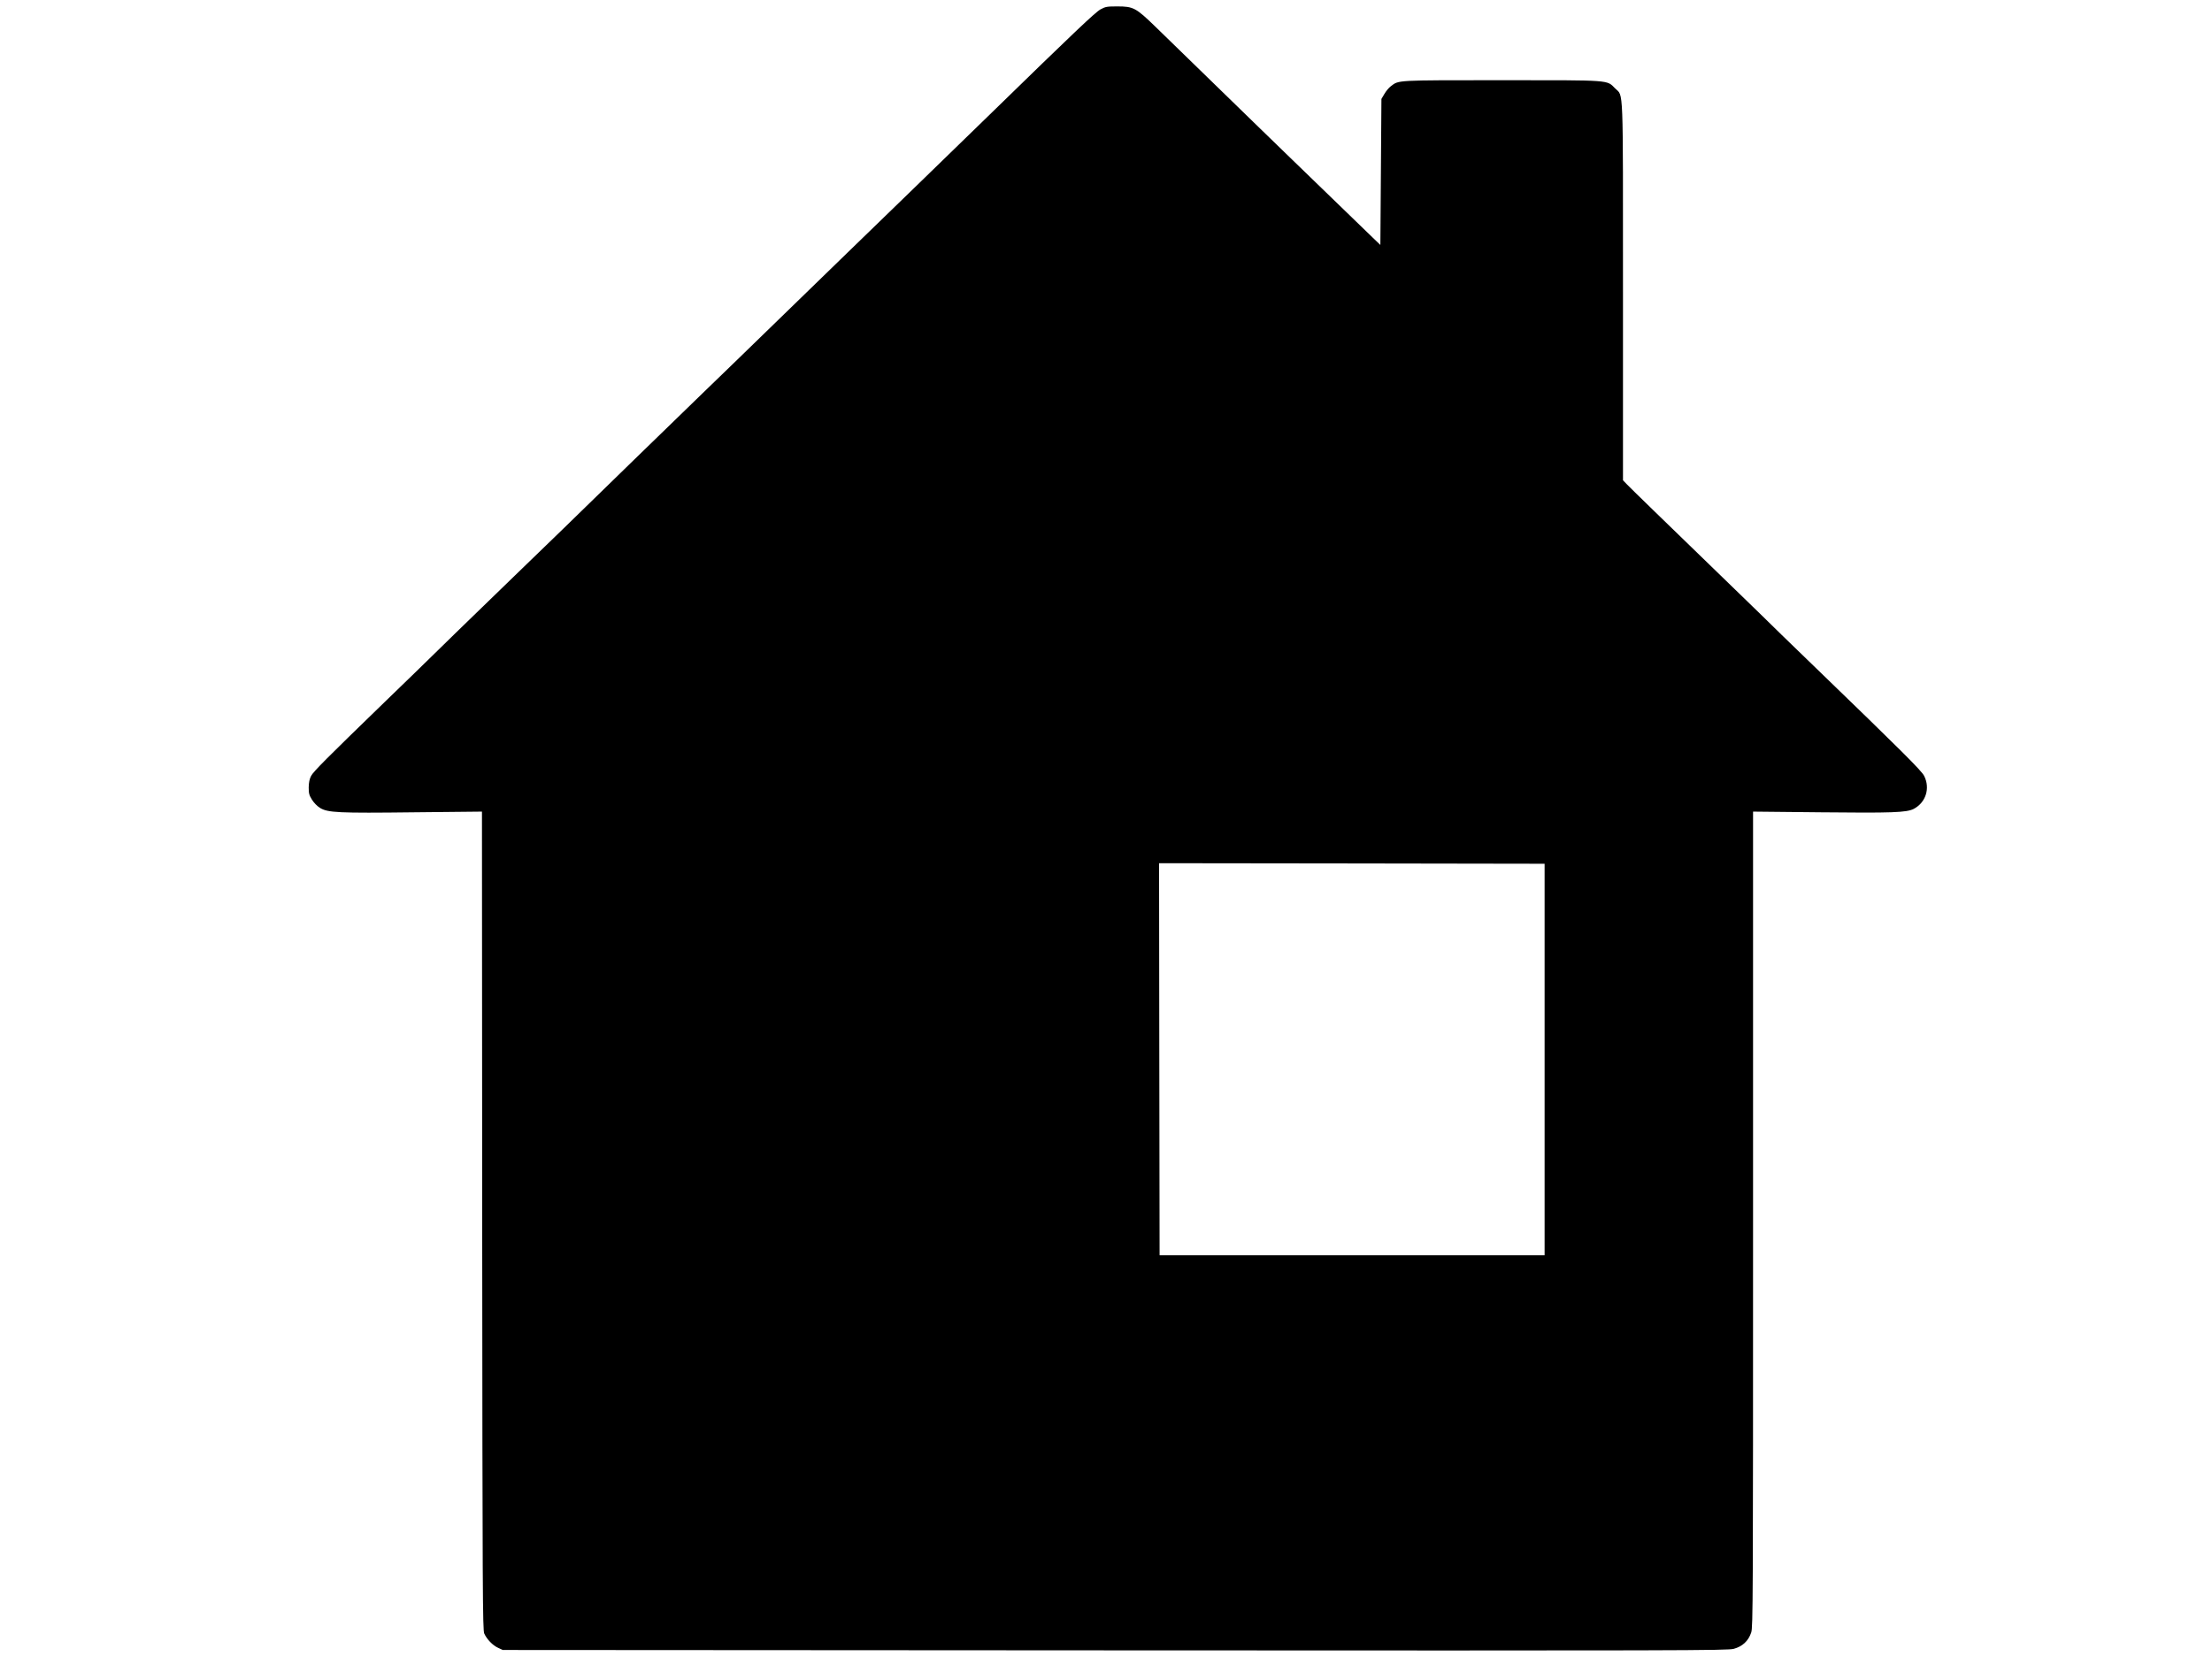<?xml version="1.0" encoding="UTF-8"?>
<svg xmlns="http://www.w3.org/2000/svg" xmlns:xlink="http://www.w3.org/1999/xlink" width="113px" height="85px" viewBox="0 0 113 85" version="1.1">
<g id="surface1">
<path style=" stroke:none;fill-rule:nonzero;fill:rgb(0%,0%,0%);fill-opacity:1;" d="M 56.223 0.477 C 55.961 0.617 54.867 1.656 50.684 5.734 C 49.684 6.711 49.441 6.945 46.684 9.621 C 45.828 10.445 44.309 11.922 43.305 12.898 C 41.496 14.66 38.926 17.156 37.566 18.473 C 37.172 18.852 36.477 19.527 36.008 19.98 C 34.16 21.773 33.223 22.688 32.41 23.473 C 31.949 23.922 31.125 24.727 30.586 25.25 C 30.047 25.777 29.227 26.578 28.762 27.027 C 28.293 27.48 27.266 28.477 26.473 29.242 C 25.684 30.004 24.645 31.016 24.164 31.48 C 23.68 31.945 22.875 32.734 22.363 33.234 C 21.855 33.734 20.629 34.926 19.637 35.883 C 16.652 38.777 16.012 39.418 15.891 39.648 C 15.809 39.805 15.777 39.977 15.77 40.23 C 15.77 40.539 15.793 40.629 15.934 40.855 C 16.031 41.012 16.199 41.188 16.344 41.277 C 16.738 41.523 17.273 41.551 21.176 41.504 L 24.621 41.469 L 24.633 62.367 C 24.648 81.523 24.656 83.285 24.738 83.465 C 24.871 83.758 25.168 84.066 25.438 84.191 L 25.684 84.305 L 56.953 84.324 C 86.258 84.34 88.242 84.332 88.57 84.246 C 89.016 84.125 89.32 83.84 89.461 83.41 C 89.551 83.137 89.555 81.883 89.555 62.289 L 89.555 41.469 L 93.004 41.504 C 96.656 41.543 97.395 41.516 97.758 41.332 C 98.379 41.008 98.613 40.281 98.297 39.648 C 98.168 39.383 97.172 38.391 92.77 34.137 C 92.273 33.656 91.488 32.891 91.023 32.445 C 90.562 31.988 89.484 30.941 88.629 30.113 C 84.93 26.531 83.254 24.902 83.09 24.727 L 82.91 24.539 L 82.91 14.934 C 82.91 4.148 82.941 4.945 82.512 4.52 C 82.07 4.078 82.379 4.098 76.719 4.098 C 71.262 4.098 71.465 4.09 71.051 4.406 C 70.953 4.477 70.805 4.656 70.723 4.797 L 70.57 5.055 L 70.543 8.789 L 70.516 12.516 L 70.133 12.148 C 69.699 11.734 67.074 9.191 65.941 8.09 C 65.52 7.68 64.812 6.992 64.359 6.555 C 62.504 4.754 59.785 2.109 59.039 1.379 C 58.031 0.398 57.898 0.328 57.082 0.328 C 56.555 0.328 56.477 0.34 56.223 0.477 Z M 78.906 54.137 L 78.906 64.137 L 59.238 64.137 L 59.223 54.121 L 59.211 44.105 L 69.055 44.117 L 78.906 44.133 Z M 78.906 54.137 "/>
</g>
</svg>

